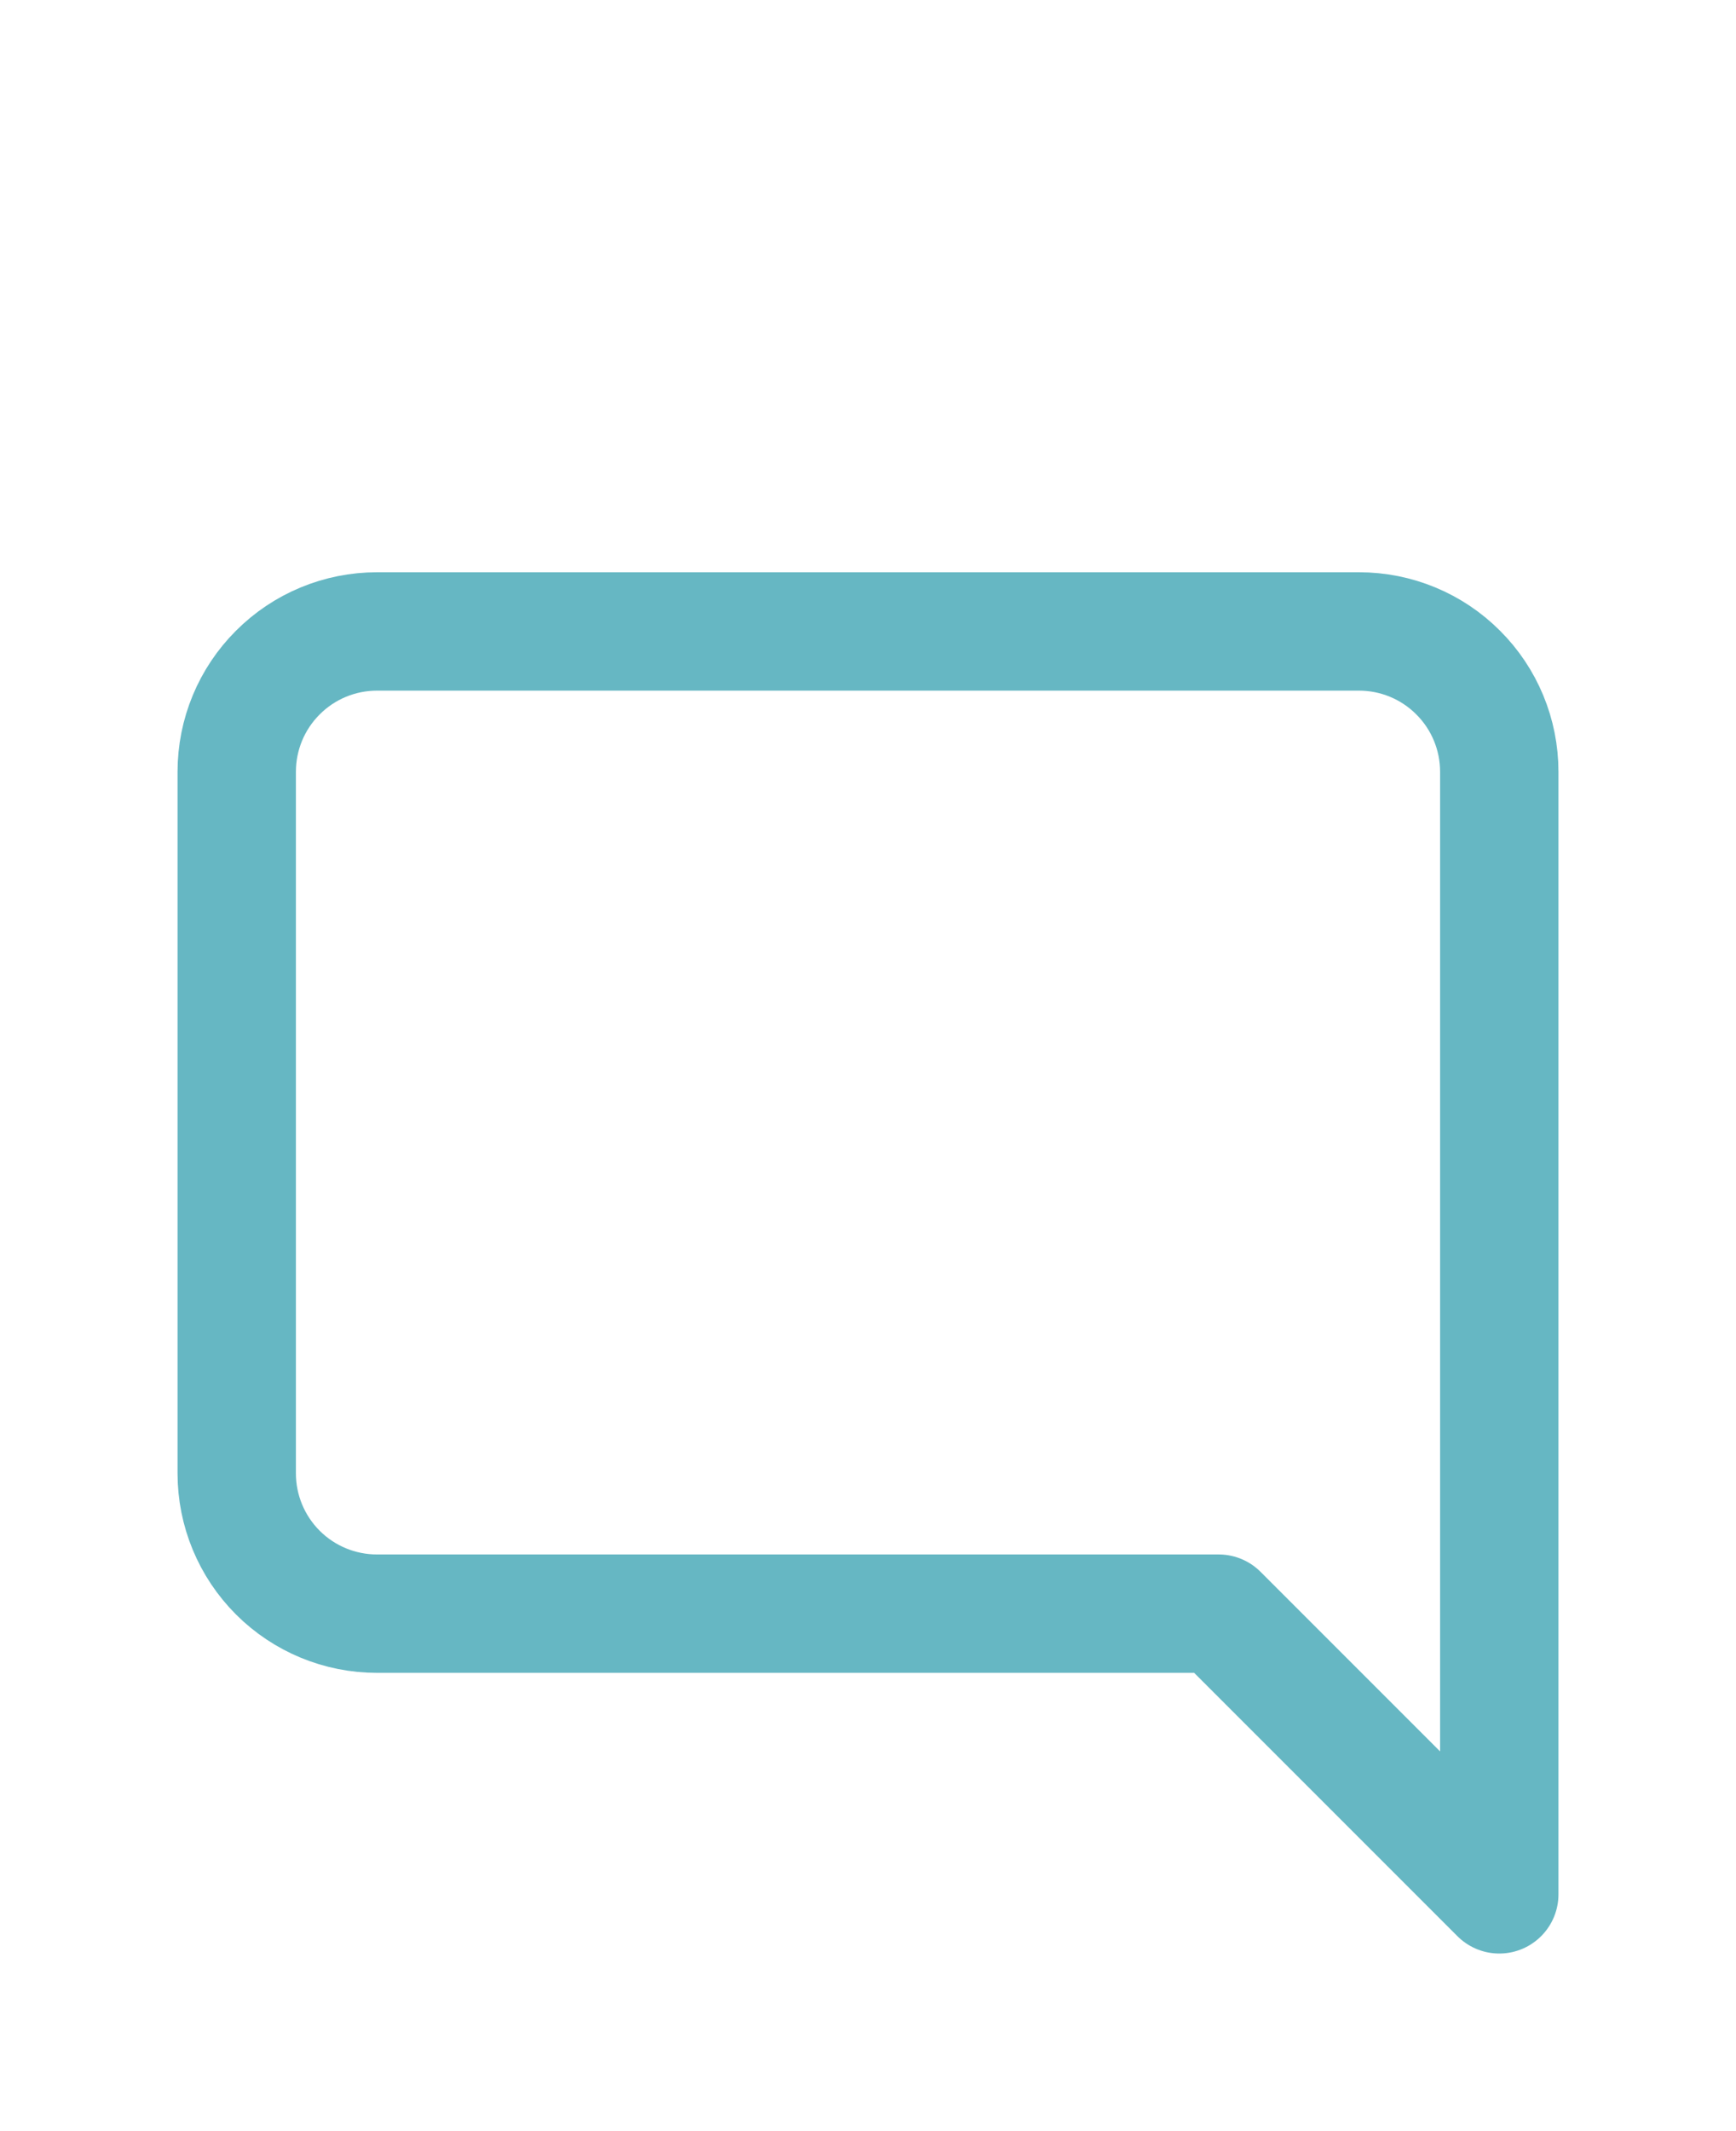 <svg width="22" height="27" viewBox="0 0 22 27" fill="none" xmlns="http://www.w3.org/2000/svg">
<path d="M3 18.667C3 19.138 3.187 19.59 3.521 19.924C3.854 20.257 4.306 20.444 4.778 20.444H15.444L19 24V9.778C19 9.306 18.813 8.854 18.479 8.521C18.146 8.187 17.694 8 17.222 8H4.778C4.306 8 3.854 8.187 3.521 8.521C3.187 8.854 3 9.306 3 9.778V18.667Z" stroke="#66B7C3" stroke-width="1.5" stroke-linecap="round" stroke-linejoin="round"/>
</svg>
